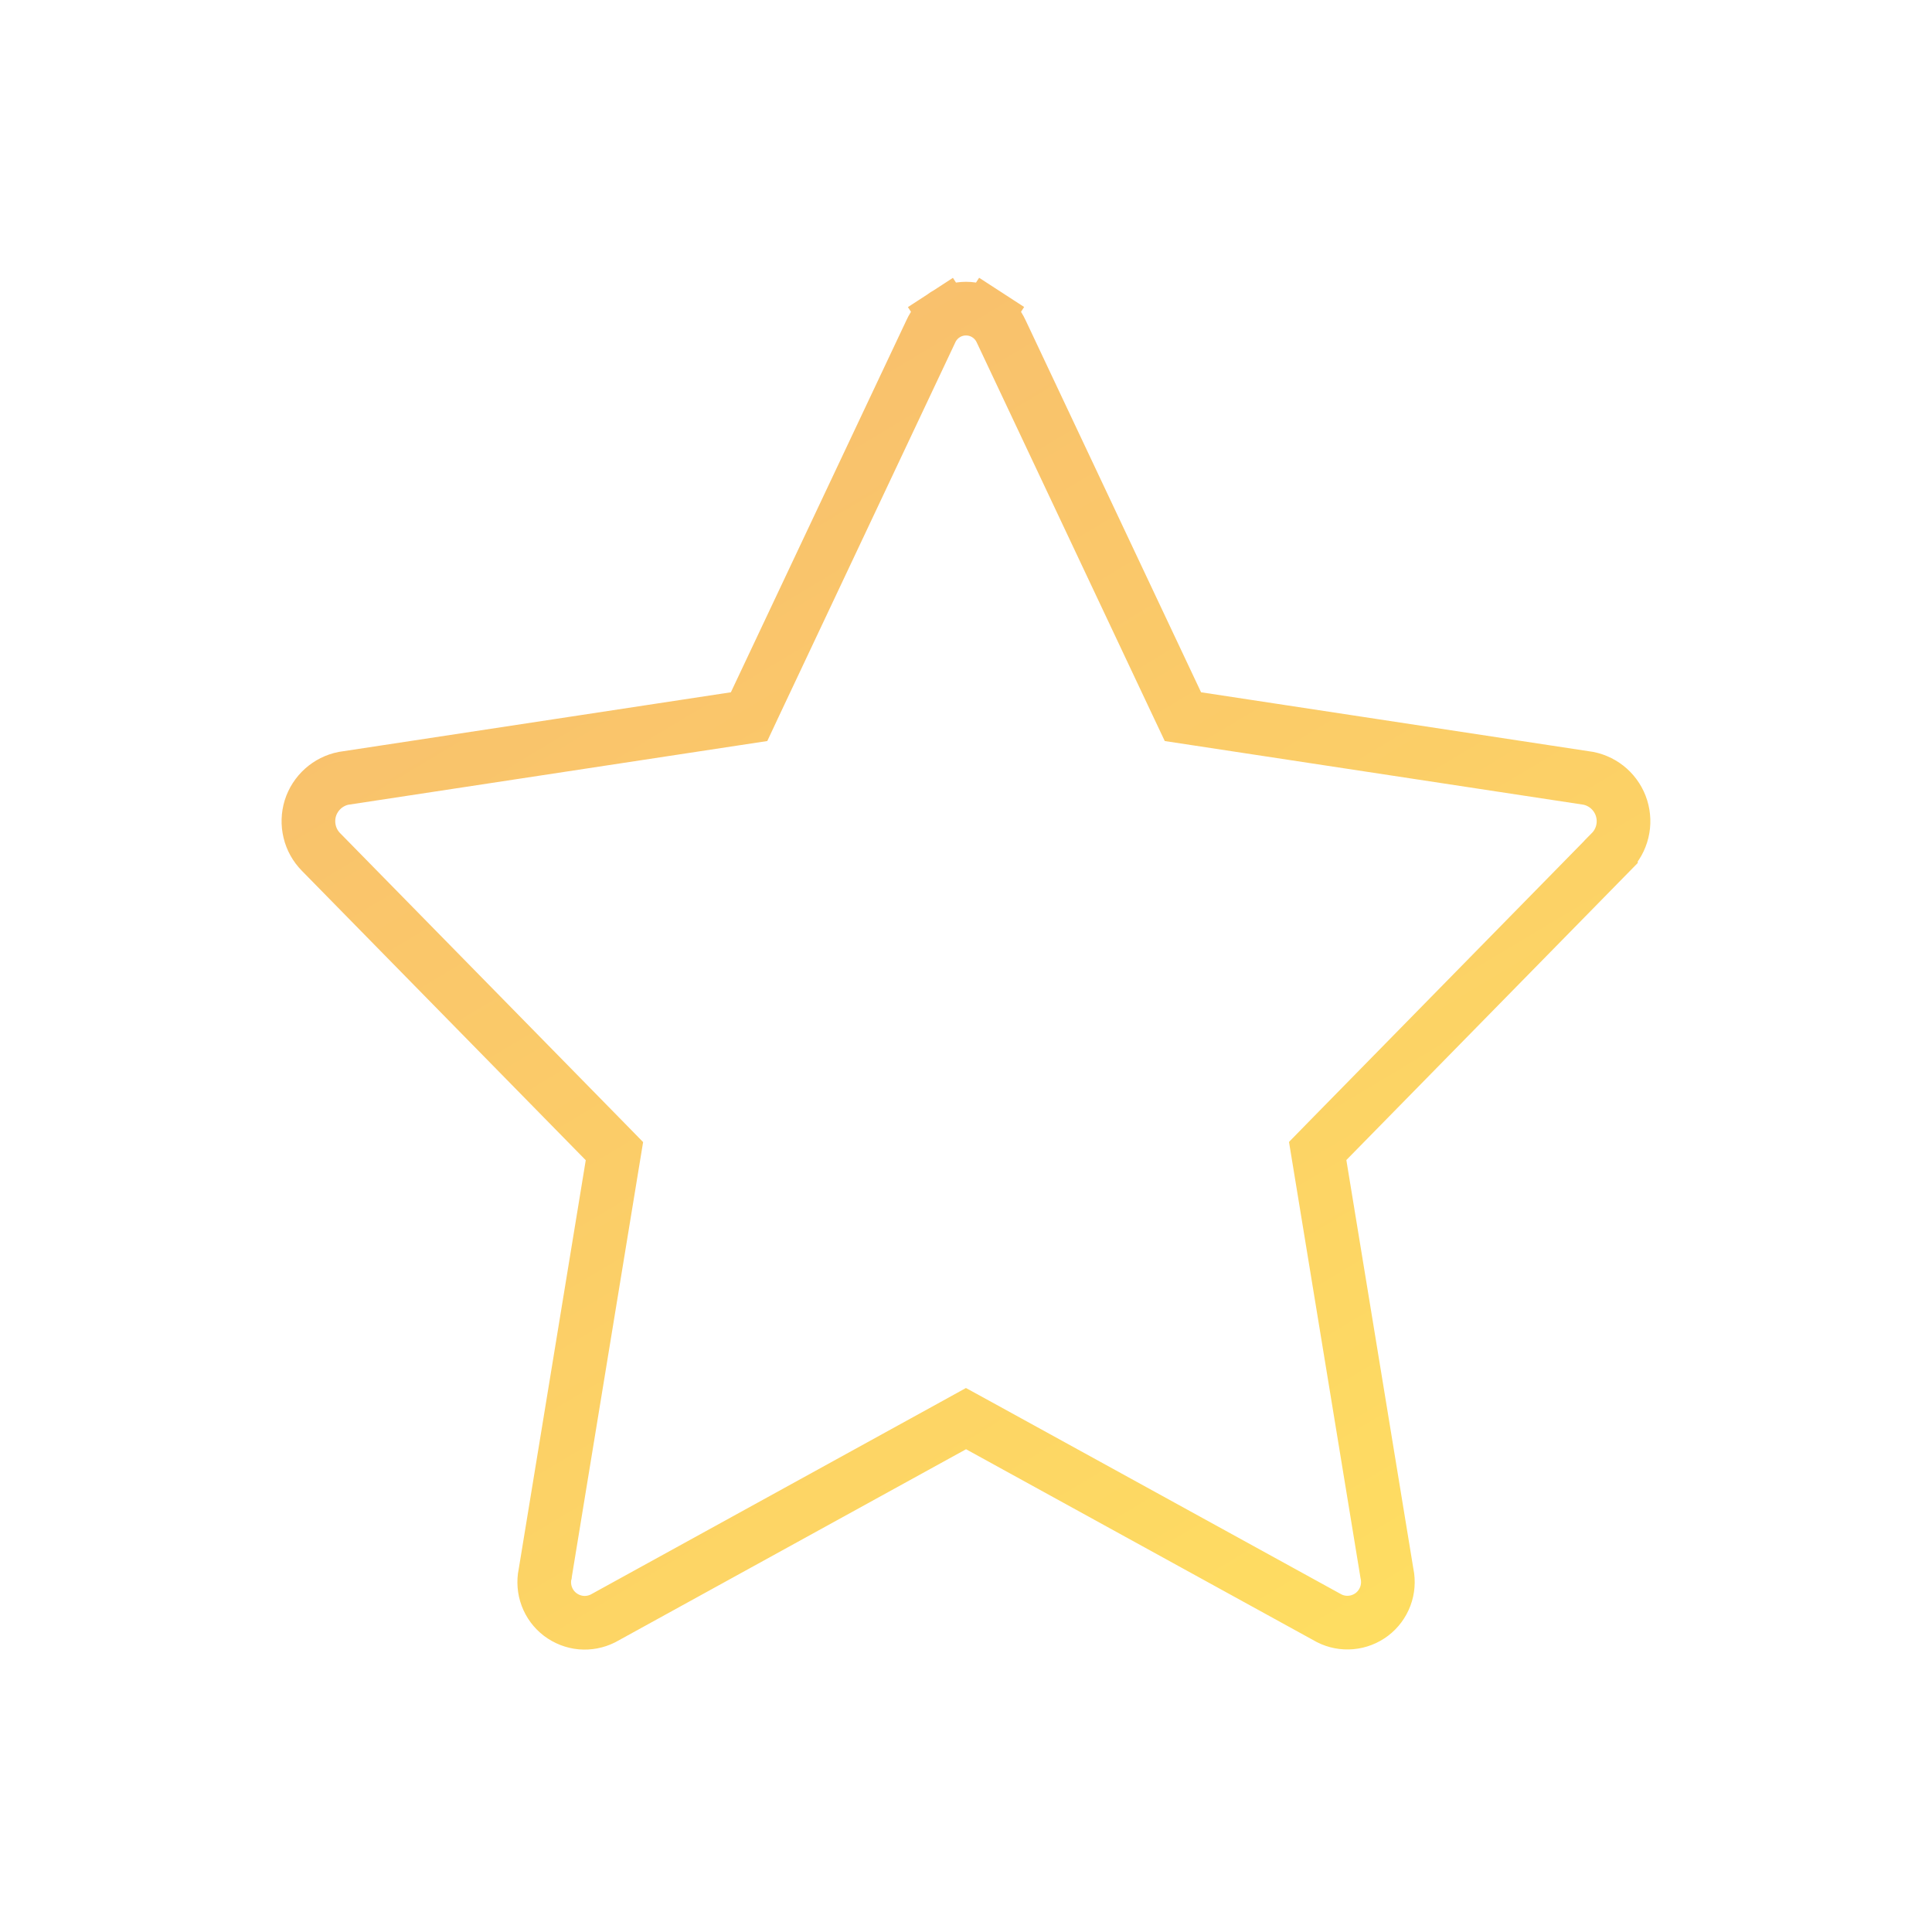 <svg width="36" height="36" viewBox="0 0 36 36" fill="none" xmlns="http://www.w3.org/2000/svg">
<path d="M18.657 6.178L18.662 6.188L21.928 13.113L22.042 13.354L22.306 13.394L29.599 14.503C29.741 14.532 29.872 14.598 29.98 14.694C30.09 14.793 30.172 14.919 30.215 15.06C30.259 15.201 30.264 15.352 30.229 15.495C30.194 15.639 30.121 15.77 30.017 15.875L30.017 15.876L24.73 21.266L24.553 21.447L24.594 21.697L25.842 29.308L25.844 29.318L25.846 29.328C25.874 29.468 25.863 29.612 25.813 29.745C25.763 29.878 25.677 29.995 25.564 30.081C25.451 30.167 25.315 30.22 25.174 30.232C25.034 30.245 24.894 30.218 24.769 30.155L18.241 26.566L18 26.434L17.759 26.567L11.233 30.158C11.108 30.22 10.968 30.247 10.829 30.235C10.687 30.222 10.552 30.169 10.438 30.083C10.325 29.997 10.239 29.881 10.189 29.748C10.139 29.614 10.128 29.47 10.156 29.331L10.159 29.321L10.16 29.311L11.408 21.7L11.449 21.45L11.272 21.269L5.982 15.876L5.981 15.875C5.878 15.77 5.804 15.639 5.77 15.495C5.735 15.351 5.74 15.201 5.783 15.06C5.827 14.919 5.909 14.793 6.019 14.694C6.127 14.598 6.259 14.531 6.401 14.503L13.694 13.394L13.958 13.354L14.071 13.113L17.338 6.189L17.338 6.189L17.343 6.178C17.4 6.051 17.492 5.943 17.608 5.867L17.337 5.45L17.608 5.867C17.725 5.791 17.861 5.751 18 5.751C18.139 5.751 18.275 5.791 18.392 5.867L18.664 5.448L18.392 5.867C18.508 5.943 18.6 6.051 18.657 6.178L18.657 6.178Z" stroke="url(#paint0_linear_89_90)"/>
<defs>
<linearGradient id="paint0_linear_89_90" x1="28.5" y1="32.5" x2="12" y2="5" gradientUnits="userSpaceOnUse">
<stop stop-color="#FFE160"/>
<stop offset="1" stop-color="#F8BD6E"/>
</linearGradient>
</defs>
</svg>
